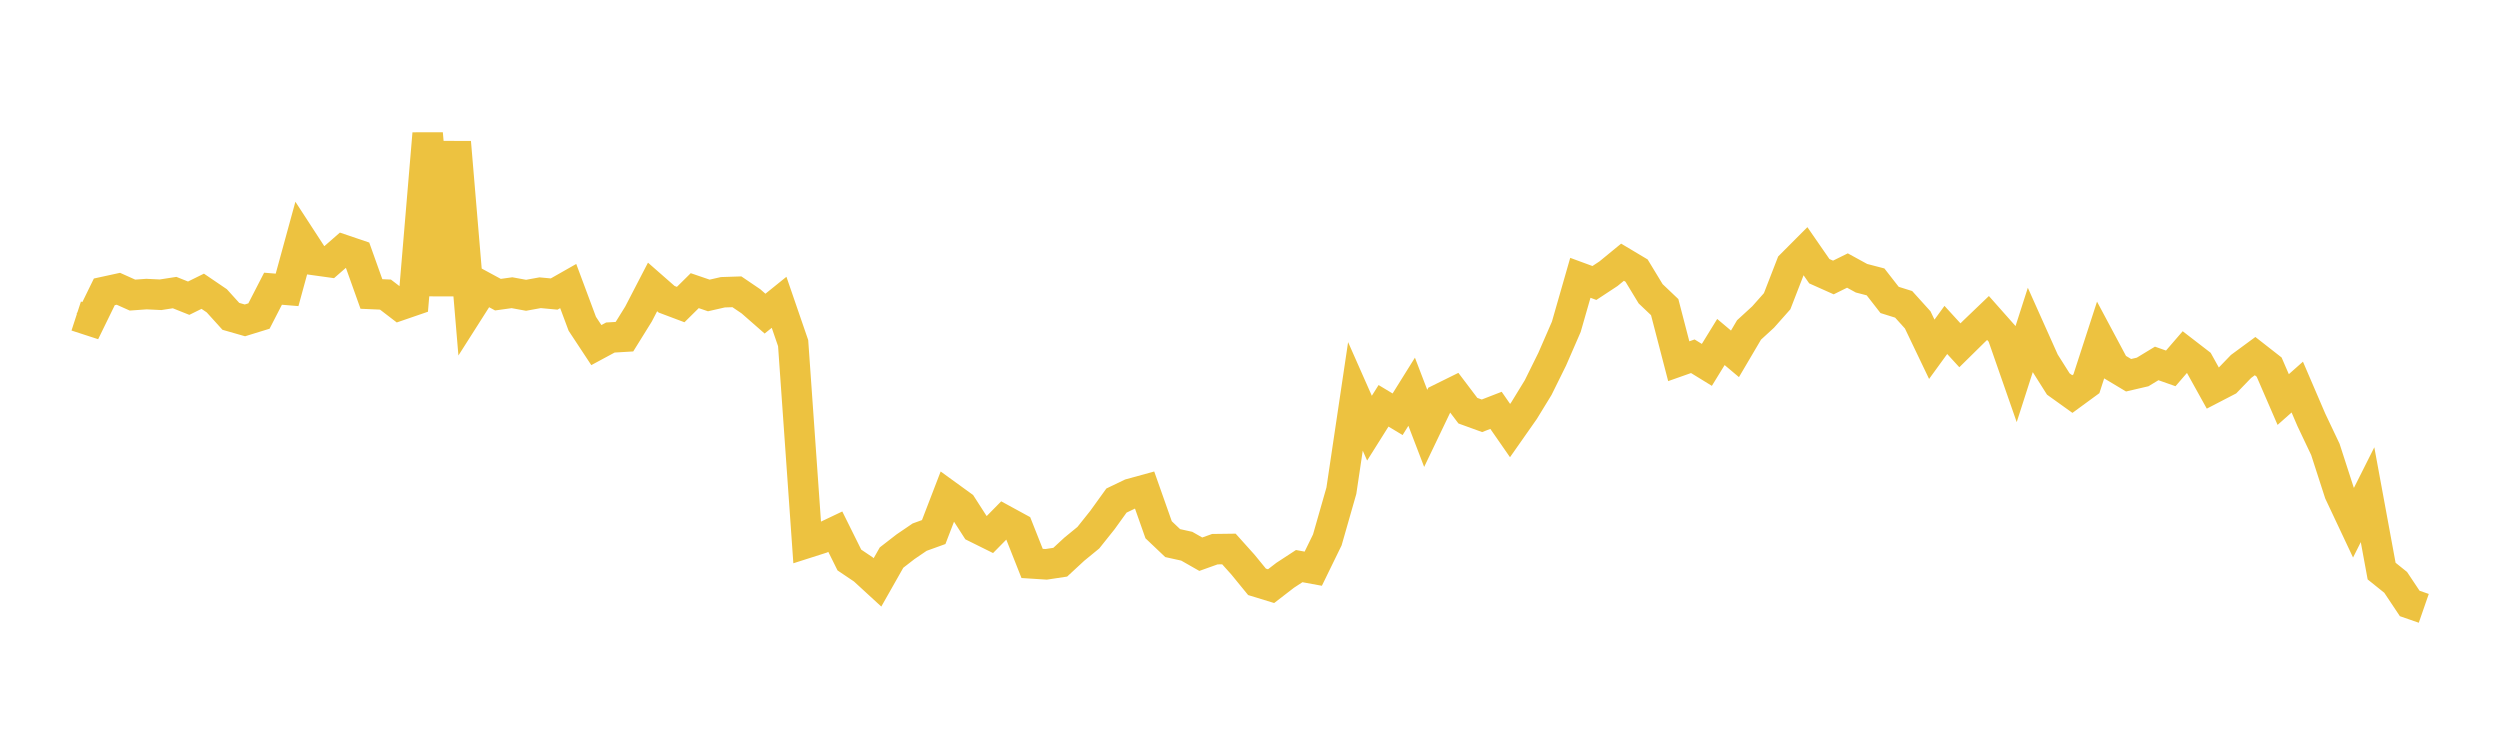 <svg width="164" height="48" xmlns="http://www.w3.org/2000/svg" xmlns:xlink="http://www.w3.org/1999/xlink"><path fill="none" stroke="rgb(237,194,64)" stroke-width="2" d="M5,20.732L5.922,21.032L6.844,19.145L7.766,18.944L8.689,19.358L9.611,19.292L10.533,19.336L11.455,19.193L12.377,19.561L13.299,19.106L14.222,19.733L15.144,20.752L16.066,21.016L16.988,20.732L17.91,18.94L18.832,19.016L19.754,15.647L20.677,17.066L21.599,17.194L22.521,16.39L23.443,16.703L24.365,19.285L25.287,19.325L26.21,20.033L27.132,19.716L28.054,8.763L28.976,19.354L29.898,9.331L30.82,20.282L31.743,18.831L32.665,19.33L33.587,19.202L34.509,19.371L35.431,19.203L36.353,19.289L37.275,18.765L38.198,21.24L39.12,22.638L40.042,22.141L40.964,22.087L41.886,20.602L42.808,18.823L43.731,19.632L44.653,19.979L45.575,19.067L46.497,19.382L47.419,19.172L48.341,19.142L49.263,19.767L50.186,20.575L51.108,19.831L52.03,22.51L52.952,35.611L53.874,35.317L54.796,34.878L55.719,36.737L56.641,37.358L57.563,38.204L58.485,36.577L59.407,35.863L60.329,35.236L61.251,34.903L62.174,32.503L63.096,33.171L64.018,34.606L64.94,35.063L65.862,34.126L66.784,34.629L67.707,36.961L68.629,37.02L69.551,36.881L70.473,36.028L71.395,35.273L72.317,34.118L73.24,32.837L74.162,32.394L75.084,32.141L76.006,34.753L76.928,35.628L77.85,35.831L78.772,36.356L79.695,36.026L80.617,36.014L81.539,37.041L82.461,38.169L83.383,38.451L84.305,37.74L85.228,37.137L86.15,37.306L87.072,35.417L87.994,32.192L88.916,26.003L89.838,28.088L90.76,26.621L91.683,27.176L92.605,25.697L93.527,28.103L94.449,26.178L95.371,25.722L96.293,26.941L97.216,27.276L98.138,26.918L99.06,28.246L99.982,26.931L100.904,25.424L101.826,23.56L102.749,21.439L103.671,18.225L104.593,18.564L105.515,17.957L106.437,17.201L107.359,17.751L108.281,19.271L109.204,20.148L110.126,23.696L111.048,23.37L111.97,23.936L112.892,22.436L113.814,23.212L114.737,21.644L115.659,20.799L116.581,19.76L117.503,17.383L118.425,16.458L119.347,17.791L120.269,18.203L121.192,17.747L122.114,18.252L123.036,18.492L123.958,19.676L124.88,19.965L125.802,20.985L126.725,22.913L127.647,21.644L128.569,22.651L129.491,21.743L130.413,20.86L131.335,21.9L132.257,24.543L133.18,21.669L134.102,23.729L135.024,25.189L135.946,25.85L136.868,25.175L137.79,22.333L138.713,24.063L139.635,24.616L140.557,24.401L141.479,23.841L142.401,24.166L143.323,23.098L144.246,23.81L145.168,25.472L146.09,24.994L147.012,24.039L147.934,23.361L148.856,24.082L149.778,26.21L150.701,25.392L151.623,27.539L152.545,29.482L153.467,32.332L154.389,34.289L155.311,32.454L156.234,37.463L157.156,38.204L158.078,39.587L159,39.907"></path></svg>